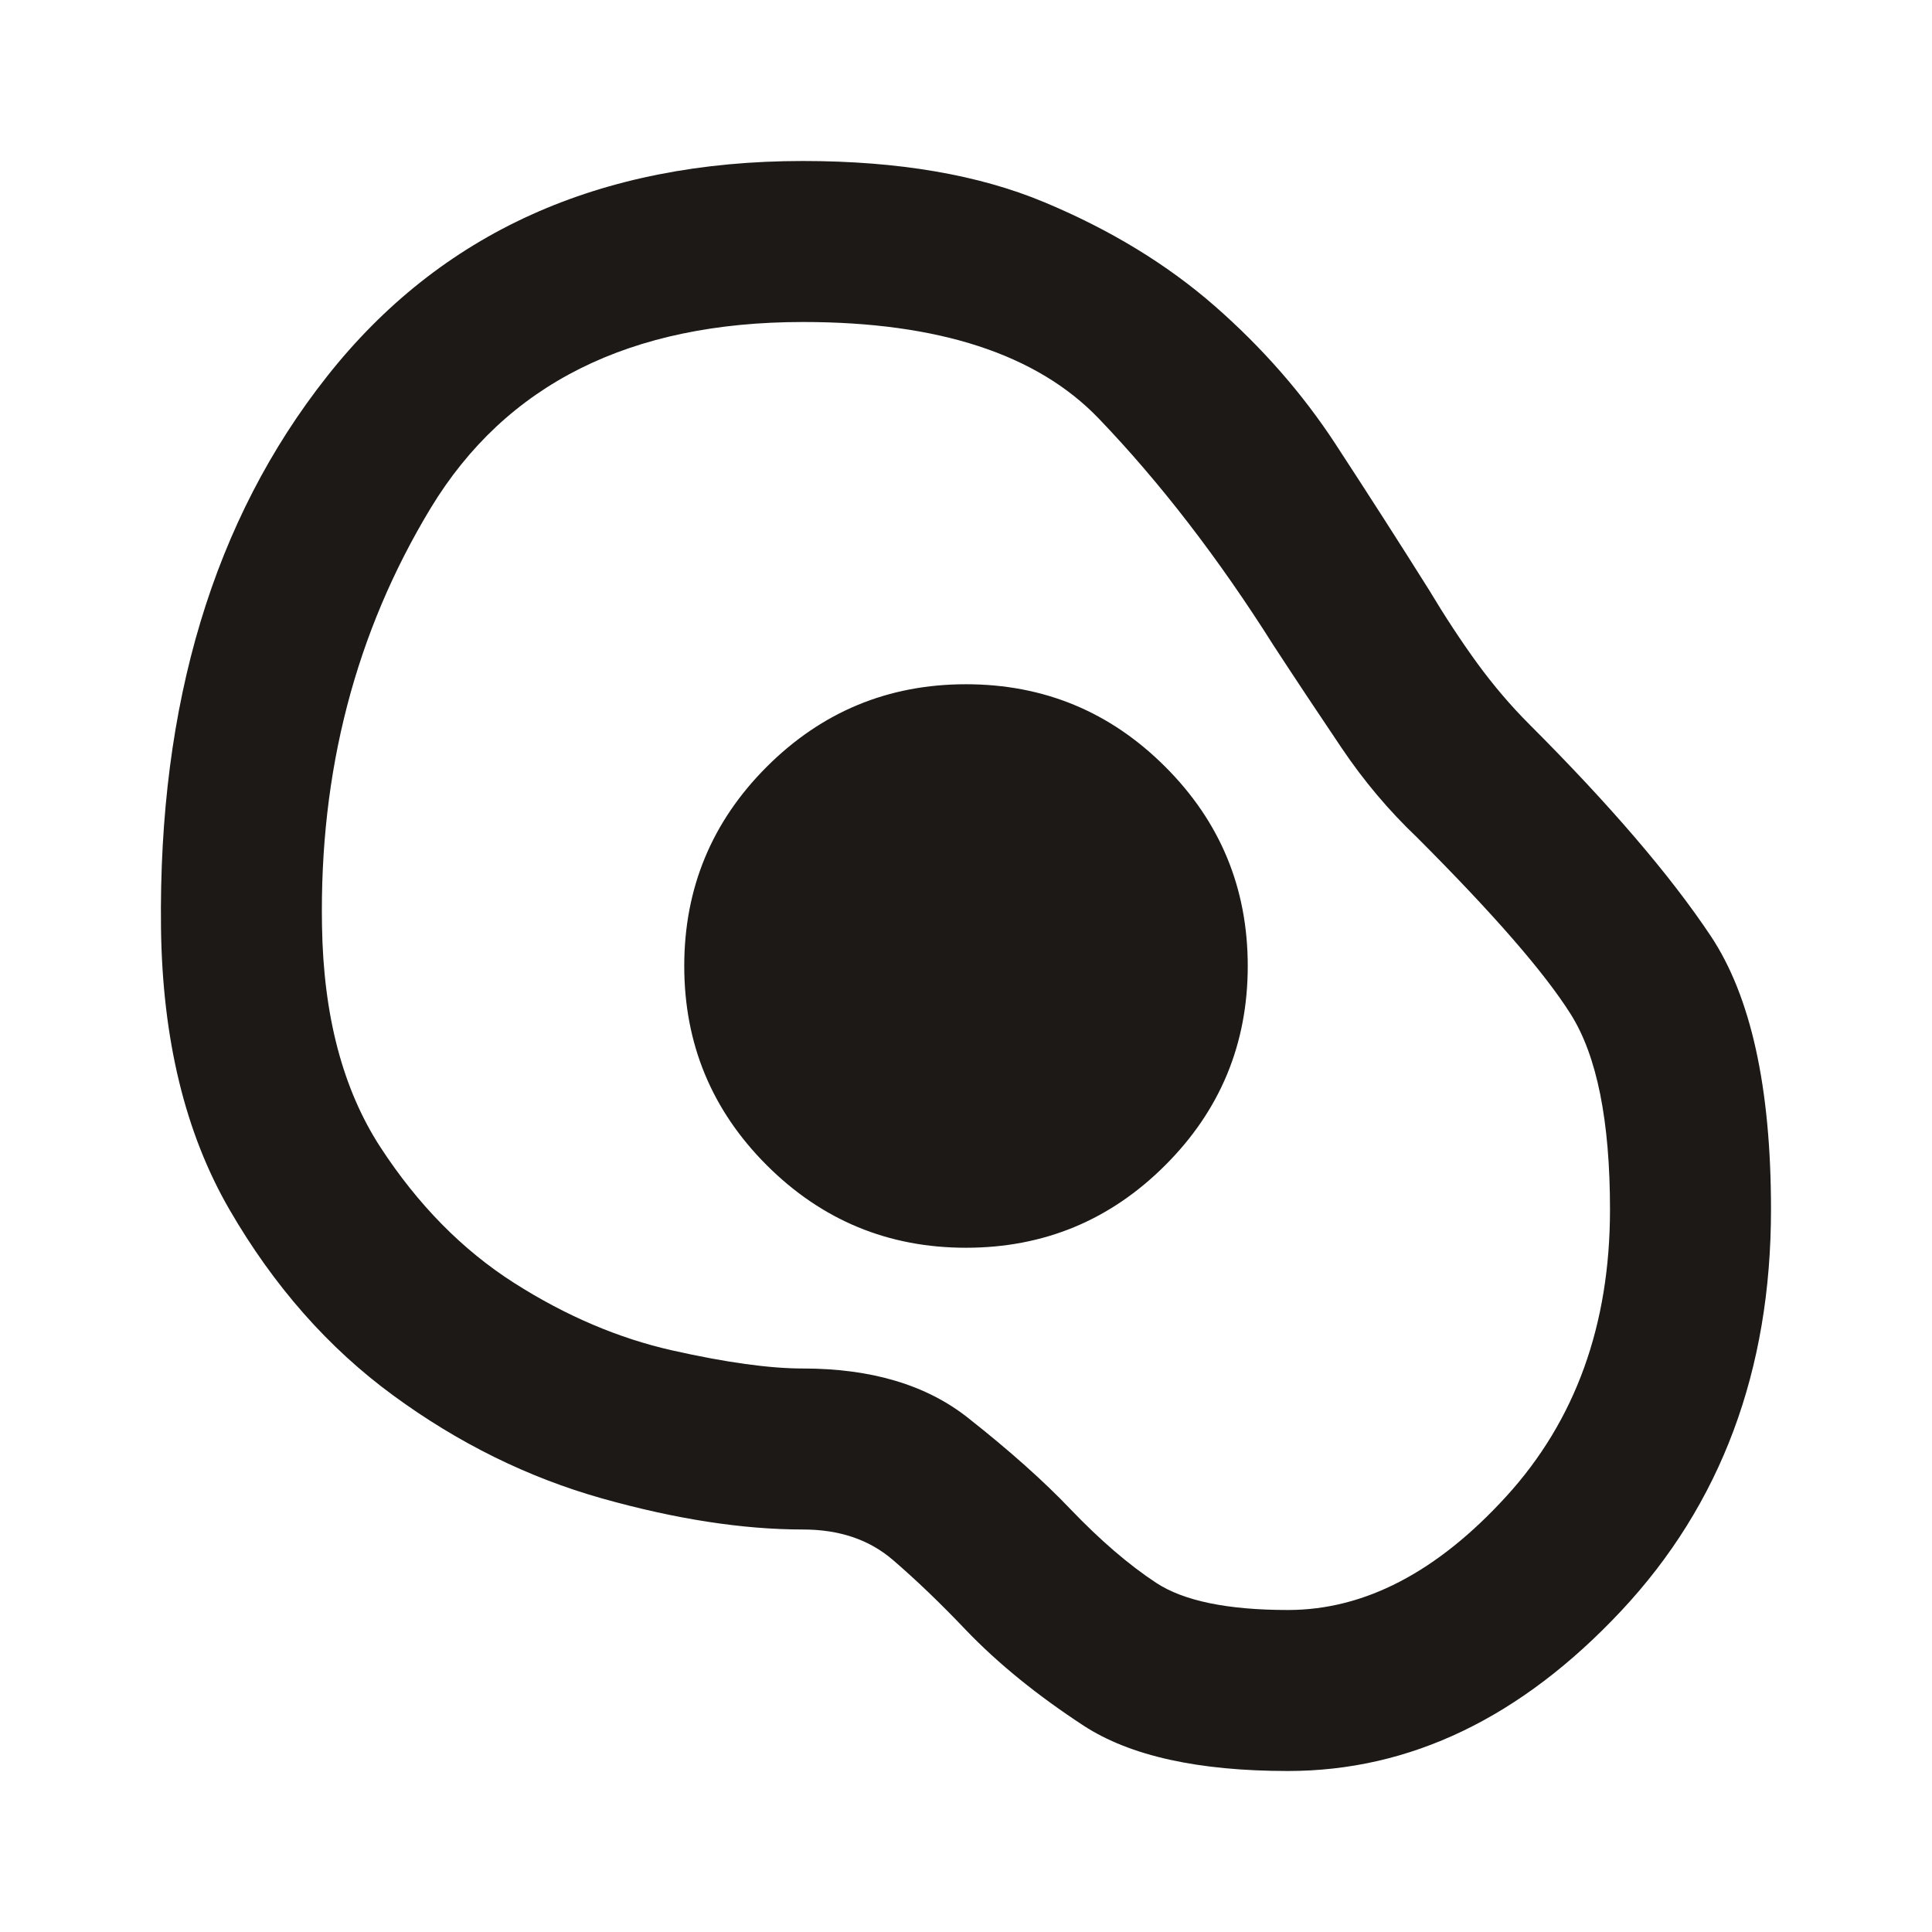 <svg width="24" height="24" viewBox="0 0 24 24" fill="none" xmlns="http://www.w3.org/2000/svg">
<path d="M16 22C14.883 22 14.038 21.812 13.463 21.438C12.888 21.062 12.4 20.667 12 20.25C11.684 19.917 11.379 19.625 11.088 19.375C10.796 19.125 10.425 19 9.975 19C9.225 19 8.392 18.871 7.475 18.613C6.559 18.354 5.696 17.929 4.888 17.337C4.079 16.746 3.4 15.975 2.85 15.025C2.3 14.075 2.017 12.908 2 11.525C1.967 8.742 2.654 6.458 4.063 4.675C5.471 2.892 7.442 2 9.975 2C11.159 2 12.159 2.171 12.975 2.513C13.792 2.854 14.496 3.283 15.088 3.8C15.679 4.317 16.179 4.888 16.588 5.513C16.996 6.138 17.384 6.742 17.75 7.325C17.95 7.658 18.15 7.963 18.35 8.238C18.55 8.512 18.767 8.767 19 9C20 10 20.75 10.875 21.25 11.625C21.75 12.375 22 13.508 22 15.025C22 17.025 21.379 18.688 20.138 20.012C18.896 21.337 17.517 22 16 22ZM16 20C16.95 20 17.854 19.529 18.713 18.587C19.571 17.646 20 16.458 20 15.025C20 13.925 19.838 13.117 19.513 12.6C19.188 12.083 18.55 11.35 17.6 10.4C17.25 10.067 16.938 9.696 16.663 9.287C16.388 8.879 16.108 8.458 15.825 8.025C15.142 6.942 14.417 6 13.65 5.2C12.883 4.4 11.659 4 9.975 4C7.825 4 6.284 4.771 5.35 6.312C4.417 7.854 3.967 9.583 4 11.5C4.017 12.617 4.259 13.533 4.725 14.25C5.192 14.967 5.746 15.529 6.388 15.938C7.029 16.346 7.684 16.625 8.35 16.775C9.017 16.925 9.559 17 9.975 17C10.825 17 11.508 17.204 12.025 17.613C12.542 18.021 12.967 18.4 13.3 18.75C13.667 19.133 14.021 19.438 14.363 19.663C14.704 19.887 15.25 20 16 20ZM12 15.5C12.967 15.5 13.792 15.158 14.475 14.475C15.159 13.792 15.5 12.967 15.5 12C15.5 11.033 15.159 10.208 14.475 9.525C13.792 8.842 12.967 8.5 12 8.5C11.034 8.5 10.209 8.842 9.525 9.525C8.842 10.208 8.5 11.033 8.5 12C8.5 12.967 8.842 13.792 9.525 14.475C10.209 15.158 11.034 15.5 12 15.5Z" fill="#1C1917"/>
</svg>
